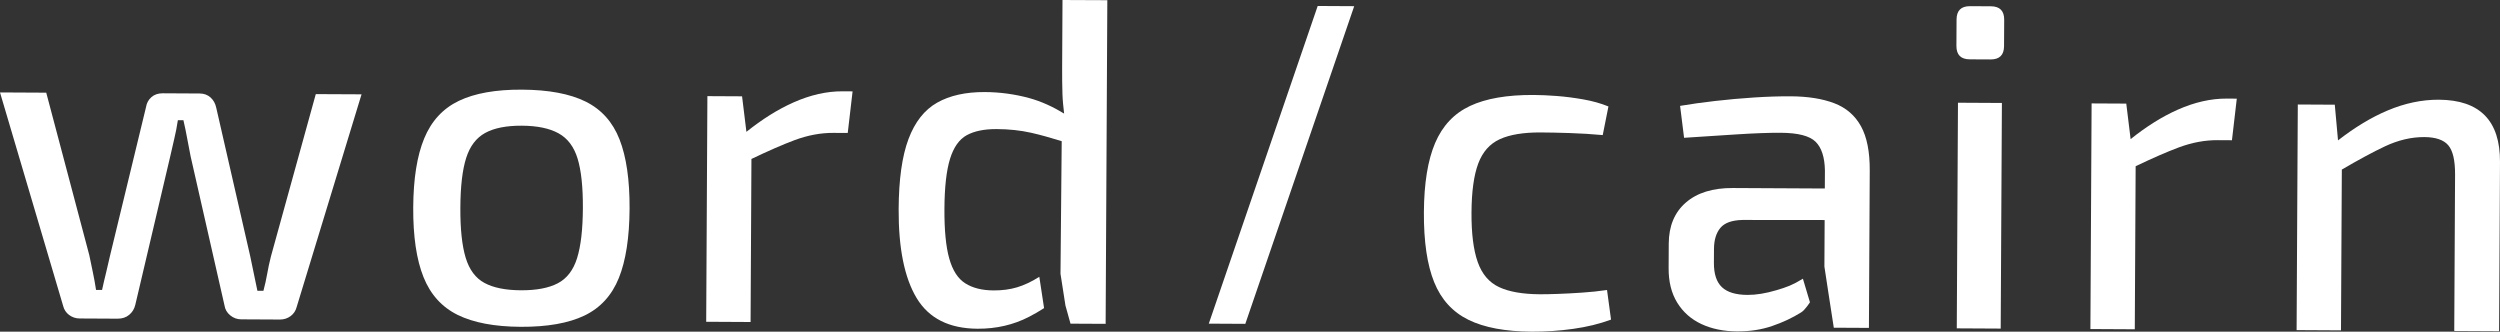 <?xml version="1.0" encoding="iso-8859-1"?>
<!-- Generator: Adobe Illustrator 28.5.0, SVG Export Plug-In . SVG Version: 9.03 Build 54727)  -->
<svg version="1.1" id="Layer_1" xmlns="http://www.w3.org/2000/svg" xmlns:xlink="http://www.w3.org/1999/xlink" x="0px" y="0px"
	 width="125.386px" height="16.634px" viewBox="0 0 125.386 16.634" enable-background="new 0 0 125.386 16.634"
	 xml:space="preserve">
<rect x="0" y="0" width="125.386" height="16.634" fill="#333333" stroke="none"/>
<g>
	<path fill="#FFFFFF" d="M18.133,4.731l-3.256,10.673c-0.047,0.185-0.149,0.335-0.303,0.451c-0.156,0.114-0.334,0.172-0.535,0.171
		l-1.948-0.01c-0.201-0.001-0.382-0.068-0.544-0.2c-0.162-0.132-0.258-0.299-0.288-0.5L9.56,7.84C9.5,7.546,9.444,7.252,9.391,6.958
		C9.338,6.664,9.275,6.354,9.199,6.029L8.921,6.028C8.872,6.352,8.813,6.662,8.742,6.954C8.671,7.248,8.603,7.541,8.54,7.835
		l-1.755,7.457c-0.047,0.201-0.149,0.366-0.304,0.497C6.326,15.92,6.132,15.984,5.9,15.983l-1.901-0.01
		c-0.201-0.001-0.379-0.06-0.533-0.176c-0.154-0.117-0.253-0.268-0.299-0.454L0,4.636l2.319,0.012l2.16,8.151
		c0.06,0.294,0.121,0.584,0.181,0.871c0.06,0.286,0.113,0.576,0.157,0.87l0.302,0.002c0.063-0.294,0.131-0.583,0.202-0.868
		c0.071-0.286,0.138-0.575,0.202-0.869L7.324,5.37c0.032-0.2,0.121-0.367,0.269-0.497c0.148-0.131,0.338-0.195,0.569-0.194
		l1.855,0.01c0.216,0.001,0.397,0.068,0.544,0.2c0.146,0.132,0.242,0.307,0.287,0.524l1.7,7.429c0.06,0.294,0.12,0.584,0.181,0.871
		c0.06,0.286,0.121,0.576,0.181,0.87l0.302,0.002c0.079-0.294,0.142-0.579,0.19-0.857c0.048-0.278,0.111-0.571,0.19-0.88
		l2.246-8.128L18.133,4.731z"/>
	<path fill="#FFFFFF" d="M26.181,4.496c1.329,0.007,2.391,0.205,3.185,0.596c0.794,0.391,1.363,1.024,1.706,1.899
		s0.511,2.032,0.504,3.469c-0.008,1.454-0.188,2.616-0.54,3.487s-0.928,1.498-1.726,1.881c-0.798,0.381-1.862,0.57-3.191,0.563
		c-1.314-0.007-2.368-0.206-3.162-0.596c-0.794-0.391-1.367-1.024-1.717-1.899c-0.351-0.875-0.523-2.039-0.515-3.493
		c0.008-1.438,0.191-2.592,0.552-3.464c0.36-0.871,0.939-1.498,1.737-1.881C23.811,4.676,24.867,4.489,26.181,4.496z M26.172,6.304
		C25.399,6.3,24.787,6.42,24.337,6.666S23.569,7.33,23.38,7.924c-0.189,0.595-0.286,1.425-0.291,2.492
		c-0.006,1.067,0.083,1.902,0.265,2.506c0.182,0.603,0.496,1.027,0.944,1.268c0.447,0.243,1.057,0.365,1.83,0.369
		c0.773,0.004,1.388-0.112,1.845-0.35c0.457-0.237,0.78-0.657,0.969-1.258c0.189-0.602,0.286-1.436,0.292-2.503
		c0.006-1.066-0.083-1.898-0.265-2.494c-0.182-0.595-0.501-1.018-0.956-1.268C27.558,6.435,26.944,6.308,26.172,6.304z"/>
	<path fill="#FFFFFF" d="M42.251,4.58c-0.788-0.004-1.605,0.181-2.449,0.555c-0.799,0.354-1.587,0.854-2.366,1.477l-0.218-1.781
		l-1.739-0.009l-0.06,11.316l2.226,0.012l0.043-8.178c0.838-0.401,1.573-0.724,2.173-0.947c0.658-0.243,1.304-0.364,1.938-0.36
		l0.719,0.004l0.243-2.086L42.251,4.58z"/>
	<path fill="#FFFFFF" d="M53.289,0l-0.018,3.409c-0.002,0.463,0.003,0.904,0.016,1.321c0.01,0.316,0.046,0.641,0.083,0.966
		c-0.558-0.339-1.139-0.61-1.753-0.778c-0.726-0.197-1.467-0.297-2.225-0.301c-0.958-0.005-1.755,0.173-2.391,0.532
		c-0.636,0.36-1.115,0.968-1.436,1.824c-0.322,0.857-0.486,2.026-0.494,3.51c-0.01,1.963,0.291,3.453,0.904,4.469
		c0.613,1.016,1.631,1.527,3.053,1.535c0.942,0.005,1.805-0.195,2.588-0.6c0.26-0.135,0.51-0.279,0.749-0.434l-0.239-1.57
		c-0.388,0.246-0.76,0.421-1.116,0.527c-0.356,0.107-0.751,0.159-1.183,0.156c-0.572-0.003-1.043-0.121-1.413-0.355
		c-0.37-0.233-0.638-0.648-0.805-1.245c-0.168-0.595-0.248-1.427-0.242-2.494c0.006-1.081,0.099-1.915,0.28-2.502
		c0.181-0.586,0.461-0.983,0.841-1.19c0.38-0.207,0.879-0.309,1.497-0.306c0.618,0.003,1.194,0.064,1.727,0.184
		c0.455,0.102,0.974,0.248,1.537,0.423l-0.061,6.649l0.248,1.591l0.254,0.912l1.762,0.009l0.085-16.232L53.289,0z"/>
	<path fill="#FFFFFF" d="M67.919,0.31l-5.461,15.932l-1.832-0.01L66.088,0.3L67.919,0.31z"/>
	<path fill="#FFFFFF" d="M76.917,4.763c0.355,0.002,0.745,0.019,1.17,0.052s0.865,0.09,1.321,0.17
		c0.456,0.08,0.876,0.197,1.262,0.354l-0.286,1.436c-0.541-0.05-1.093-0.083-1.657-0.102c-0.564-0.018-1.047-0.028-1.449-0.03
		c-0.866-0.005-1.551,0.108-2.054,0.337c-0.504,0.229-0.865,0.637-1.084,1.223c-0.22,0.587-0.332,1.406-0.338,2.457
		c-0.006,1.051,0.098,1.879,0.312,2.483c0.213,0.603,0.57,1.023,1.071,1.257c0.501,0.235,1.184,0.354,2.051,0.359
		c0.232,0.001,0.533-0.005,0.904-0.018c0.371-0.013,0.773-0.035,1.206-0.064c0.433-0.028,0.85-0.073,1.253-0.132l0.201,1.485
		c-0.574,0.213-1.208,0.368-1.904,0.465c-0.696,0.098-1.384,0.143-2.064,0.14c-1.33-0.007-2.392-0.205-3.186-0.596
		c-0.794-0.391-1.367-1.019-1.717-1.887c-0.351-0.868-0.523-2.036-0.515-3.504c0.008-1.454,0.195-2.612,0.563-3.475
		s0.951-1.483,1.749-1.858C74.523,4.94,75.587,4.756,76.917,4.763z"/>
	<path fill="#FFFFFF" d="M93.337,6.333c-0.299-0.542-0.745-0.928-1.339-1.155c-0.594-0.227-1.324-0.343-2.19-0.348
		c-0.556-0.003-1.167,0.016-1.832,0.059c-0.665,0.043-1.319,0.102-1.96,0.176c-0.642,0.074-1.226,0.155-1.752,0.245l0.2,1.601
		c0.866-0.057,1.744-0.115,2.633-0.171c0.889-0.057,1.627-0.084,2.215-0.081c0.865,0.005,1.448,0.154,1.748,0.45
		c0.3,0.296,0.456,0.776,0.468,1.44l-0.005,0.905L86.909,9.43c-1.005-0.005-1.791,0.238-2.357,0.73
		c-0.567,0.491-0.853,1.178-0.857,2.059l-0.006,1.229c-0.004,0.681,0.14,1.258,0.431,1.731c0.291,0.473,0.695,0.831,1.212,1.073
		c0.517,0.242,1.115,0.366,1.795,0.369c0.634,0.003,1.218-0.086,1.752-0.27c0.535-0.182,1.023-0.411,1.464-0.688
		c0.191-0.119,0.434-0.502,0.434-0.502l-0.353-1.182c-0.543,0.329-0.794,0.416-1.328,0.576c-0.534,0.159-1.018,0.238-1.451,0.236
		c-0.587-0.003-1.016-0.133-1.285-0.39c-0.27-0.256-0.403-0.662-0.4-1.219l0.004-0.696c0.002-0.448,0.109-0.8,0.319-1.054
		c0.21-0.254,0.578-0.387,1.103-0.4l4.128,0.004l-0.012,2.333l0.2,1.314l0.271,1.753l1.762,0.009l0.041-7.884
		C93.782,7.619,93.636,6.875,93.337,6.333z"/>
	<path fill="#FFFFFF" d="M99.85,0.315c0.448,0.002,0.671,0.228,0.669,0.676l-0.007,1.322c-0.002,0.448-0.228,0.671-0.676,0.668
		l-1.044-0.005c-0.449-0.002-0.671-0.228-0.669-0.676l0.007-1.322c0.002-0.448,0.228-0.671,0.676-0.668L99.85,0.315z M100.404,5.164
		l-0.06,11.316l-2.203-0.012l0.06-11.316L100.404,5.164z"/>
	<path fill="#FFFFFF" d="M111.675,4.945c-0.788-0.004-1.605,0.181-2.449,0.555c-0.799,0.354-1.587,0.854-2.366,1.477l-0.218-1.781
		l-1.739-0.009l-0.06,11.316l2.226,0.012l0.043-8.178c0.838-0.401,1.573-0.724,2.173-0.947c0.658-0.243,1.304-0.364,1.938-0.36
		l0.719,0.004l0.243-2.086L111.675,4.945z"/>
	<path fill="#FFFFFF" d="M122.319,5.001c-0.851-0.004-1.709,0.176-2.577,0.543c-0.826,0.348-1.652,0.854-2.48,1.497l-0.162-1.79
		l-1.855-0.01l-0.06,11.316l2.226,0.012l0.042-8.064c0.826-0.483,1.556-0.88,2.163-1.165c0.666-0.313,1.324-0.468,1.974-0.465
		c0.572,0.003,0.973,0.141,1.203,0.412c0.231,0.272,0.344,0.763,0.34,1.474l-0.041,7.838l2.249,0.012l0.045-8.487
		C125.397,6.054,124.374,5.012,122.319,5.001z"/>
</g>
<g>
</g>
<g>
</g>
<g>
</g>
<g>
</g>
<g>
</g>
<g>
</g>
</svg>
